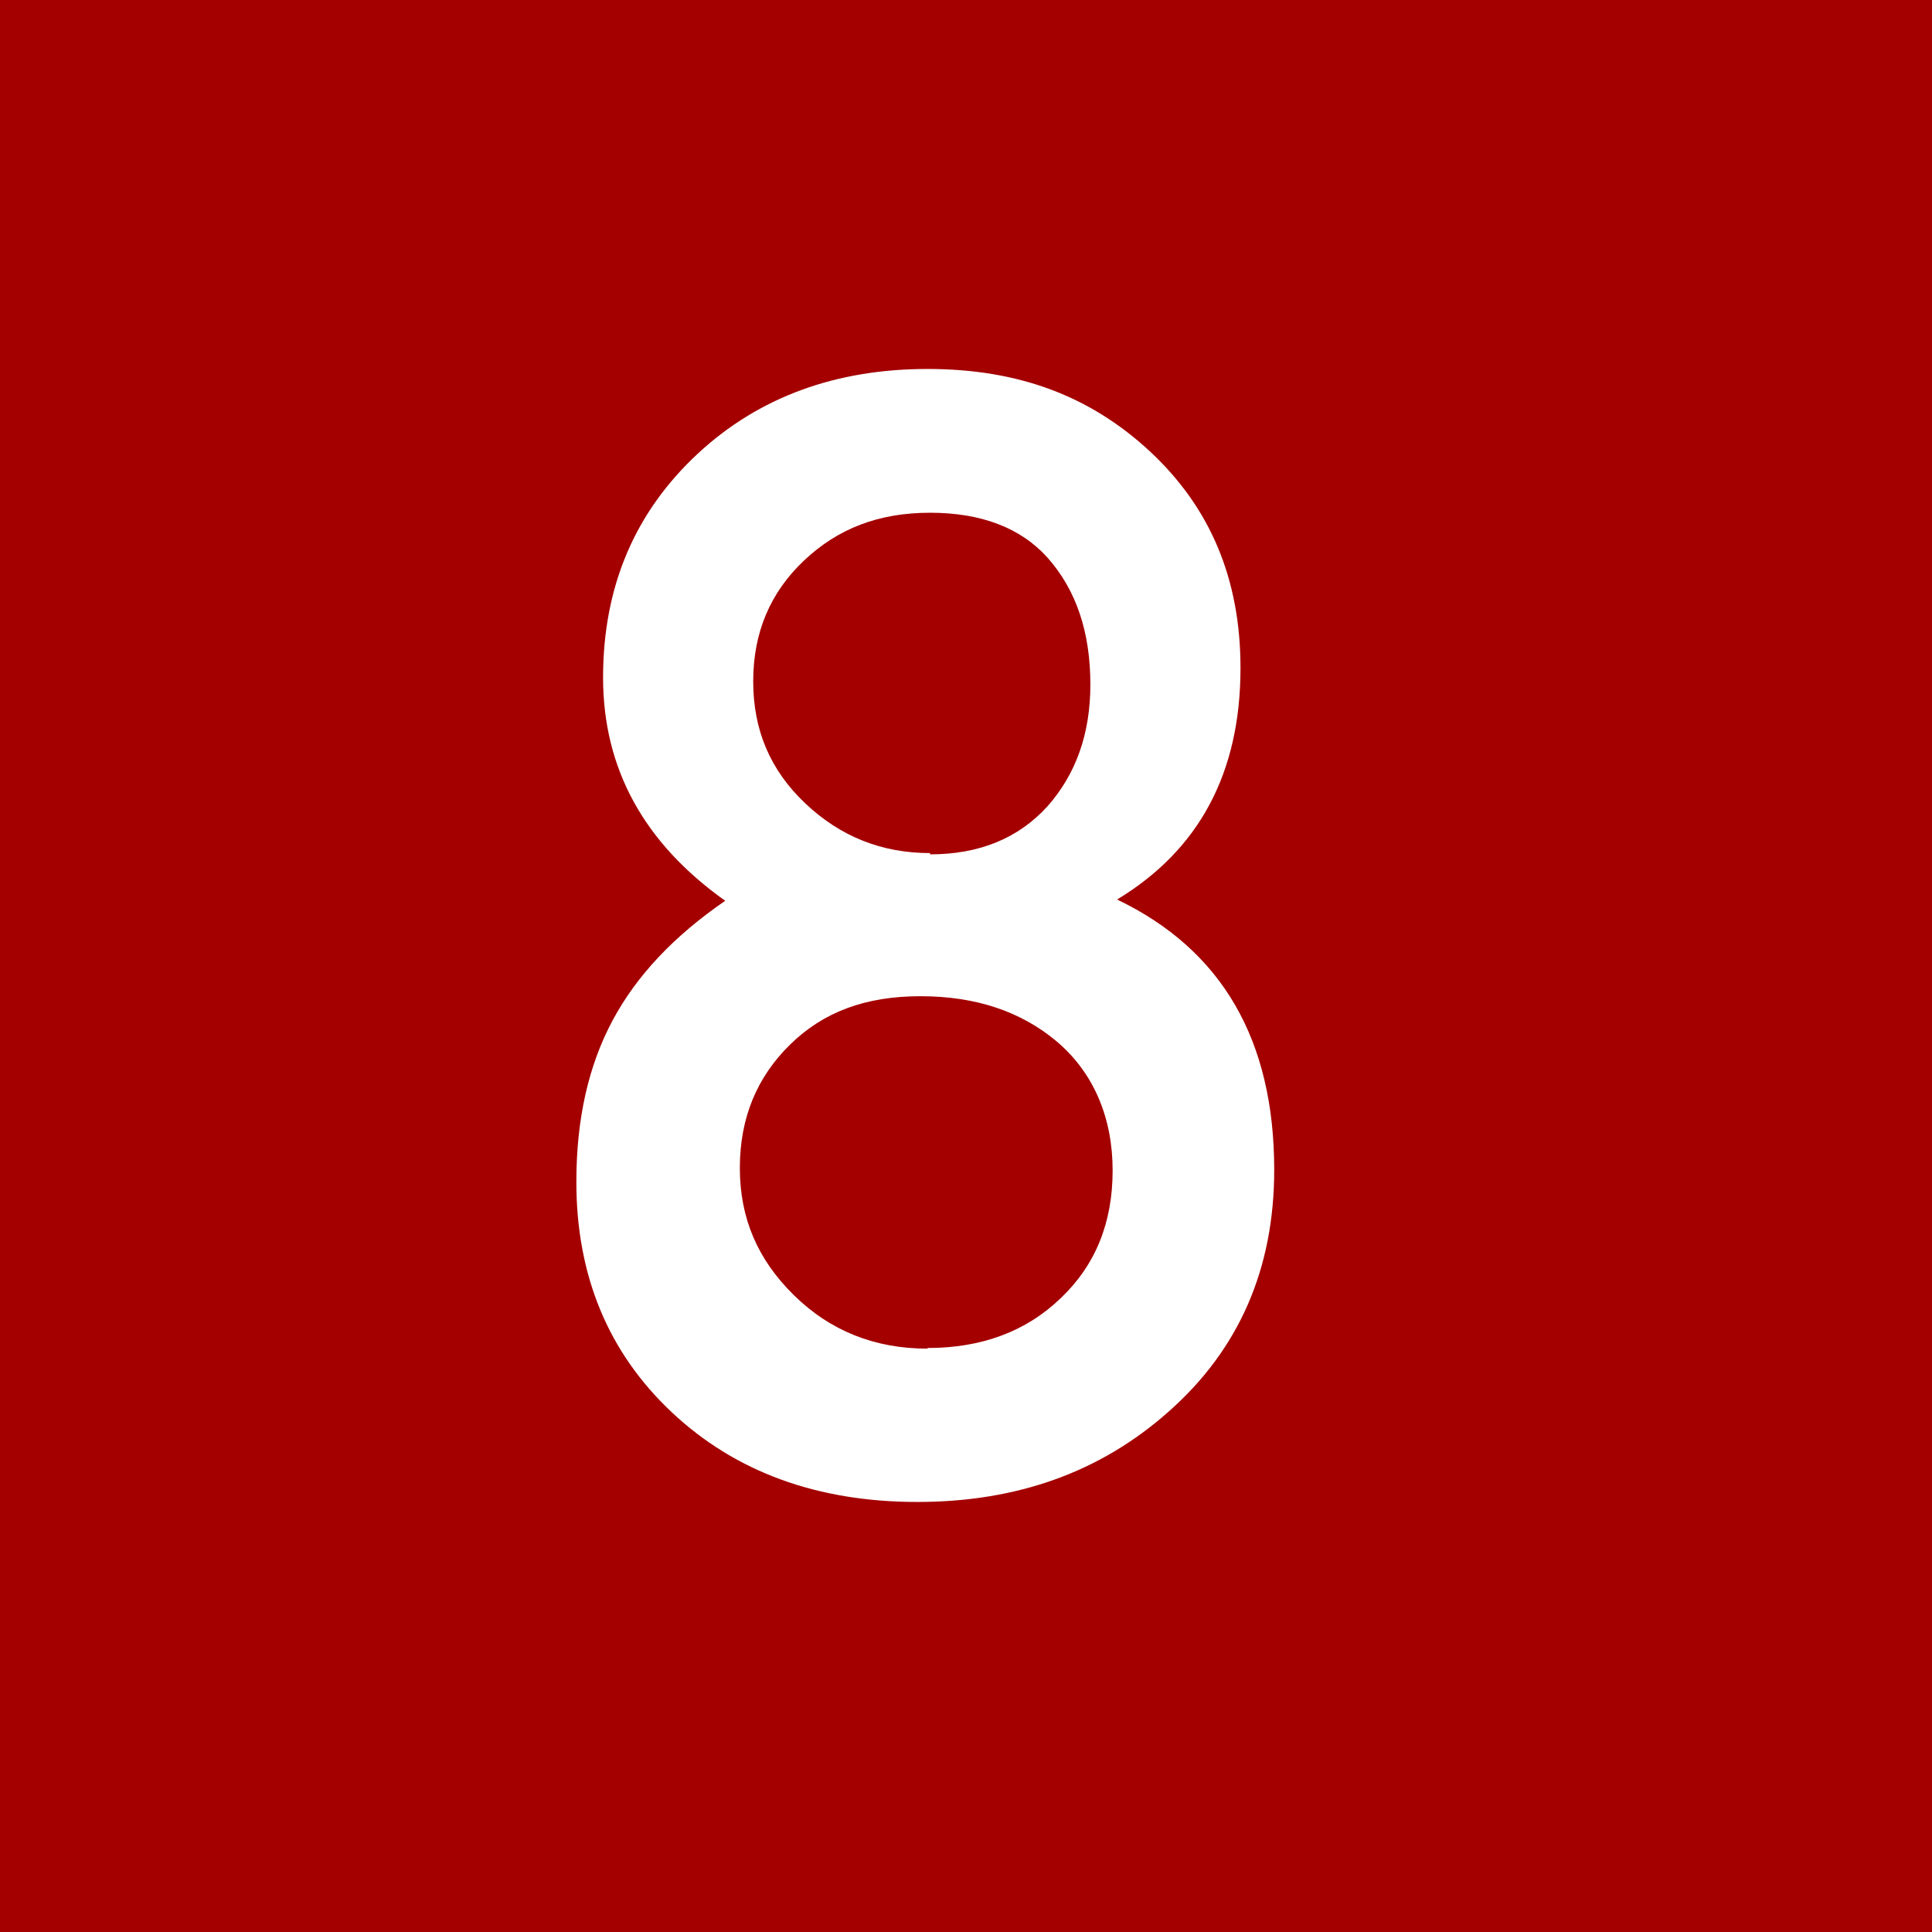 <?xml version="1.0" encoding="UTF-8"?><svg id="_レイヤー_2" xmlns="http://www.w3.org/2000/svg" viewBox="0 0 30.37 30.37"><defs><style>.cls-1{fill:#fff;}.cls-2{fill:#a40000;}</style></defs><g id="_レイヤー_7"><rect class="cls-2" width="30.37" height="30.37"/><path class="cls-1" d="M11.4,14.16c-1.28-.91-1.92-2.08-1.92-3.51s.5-2.6,1.49-3.52c.96-.89,2.17-1.33,3.61-1.33s2.56.43,3.49,1.29c.96.89,1.43,2.02,1.43,3.41,0,1.65-.65,2.86-1.94,3.64,1.65.79,2.47,2.21,2.47,4.25,0,1.55-.55,2.82-1.66,3.8-1.07.95-2.38,1.42-3.95,1.42s-2.86-.47-3.86-1.41c-1-.94-1.5-2.15-1.5-3.62,0-.99.19-1.83.57-2.54.38-.71.97-1.33,1.77-1.88ZM14.58,21.19c.85,0,1.55-.26,2.09-.78.55-.52.82-1.19.82-2.01s-.29-1.53-.88-2.03c-.56-.47-1.27-.71-2.14-.71s-1.53.25-2.05.76-.79,1.15-.79,1.94.28,1.44.85,2c.57.56,1.27.84,2.1.84ZM14.62,13.43c.77,0,1.39-.25,1.85-.76.44-.5.67-1.13.67-1.91,0-.82-.22-1.48-.67-1.99-.42-.47-1.04-.71-1.85-.71s-1.45.25-1.98.75-.8,1.13-.8,1.9.27,1.4.82,1.92c.55.52,1.2.78,1.96.78Z"/></g></svg>